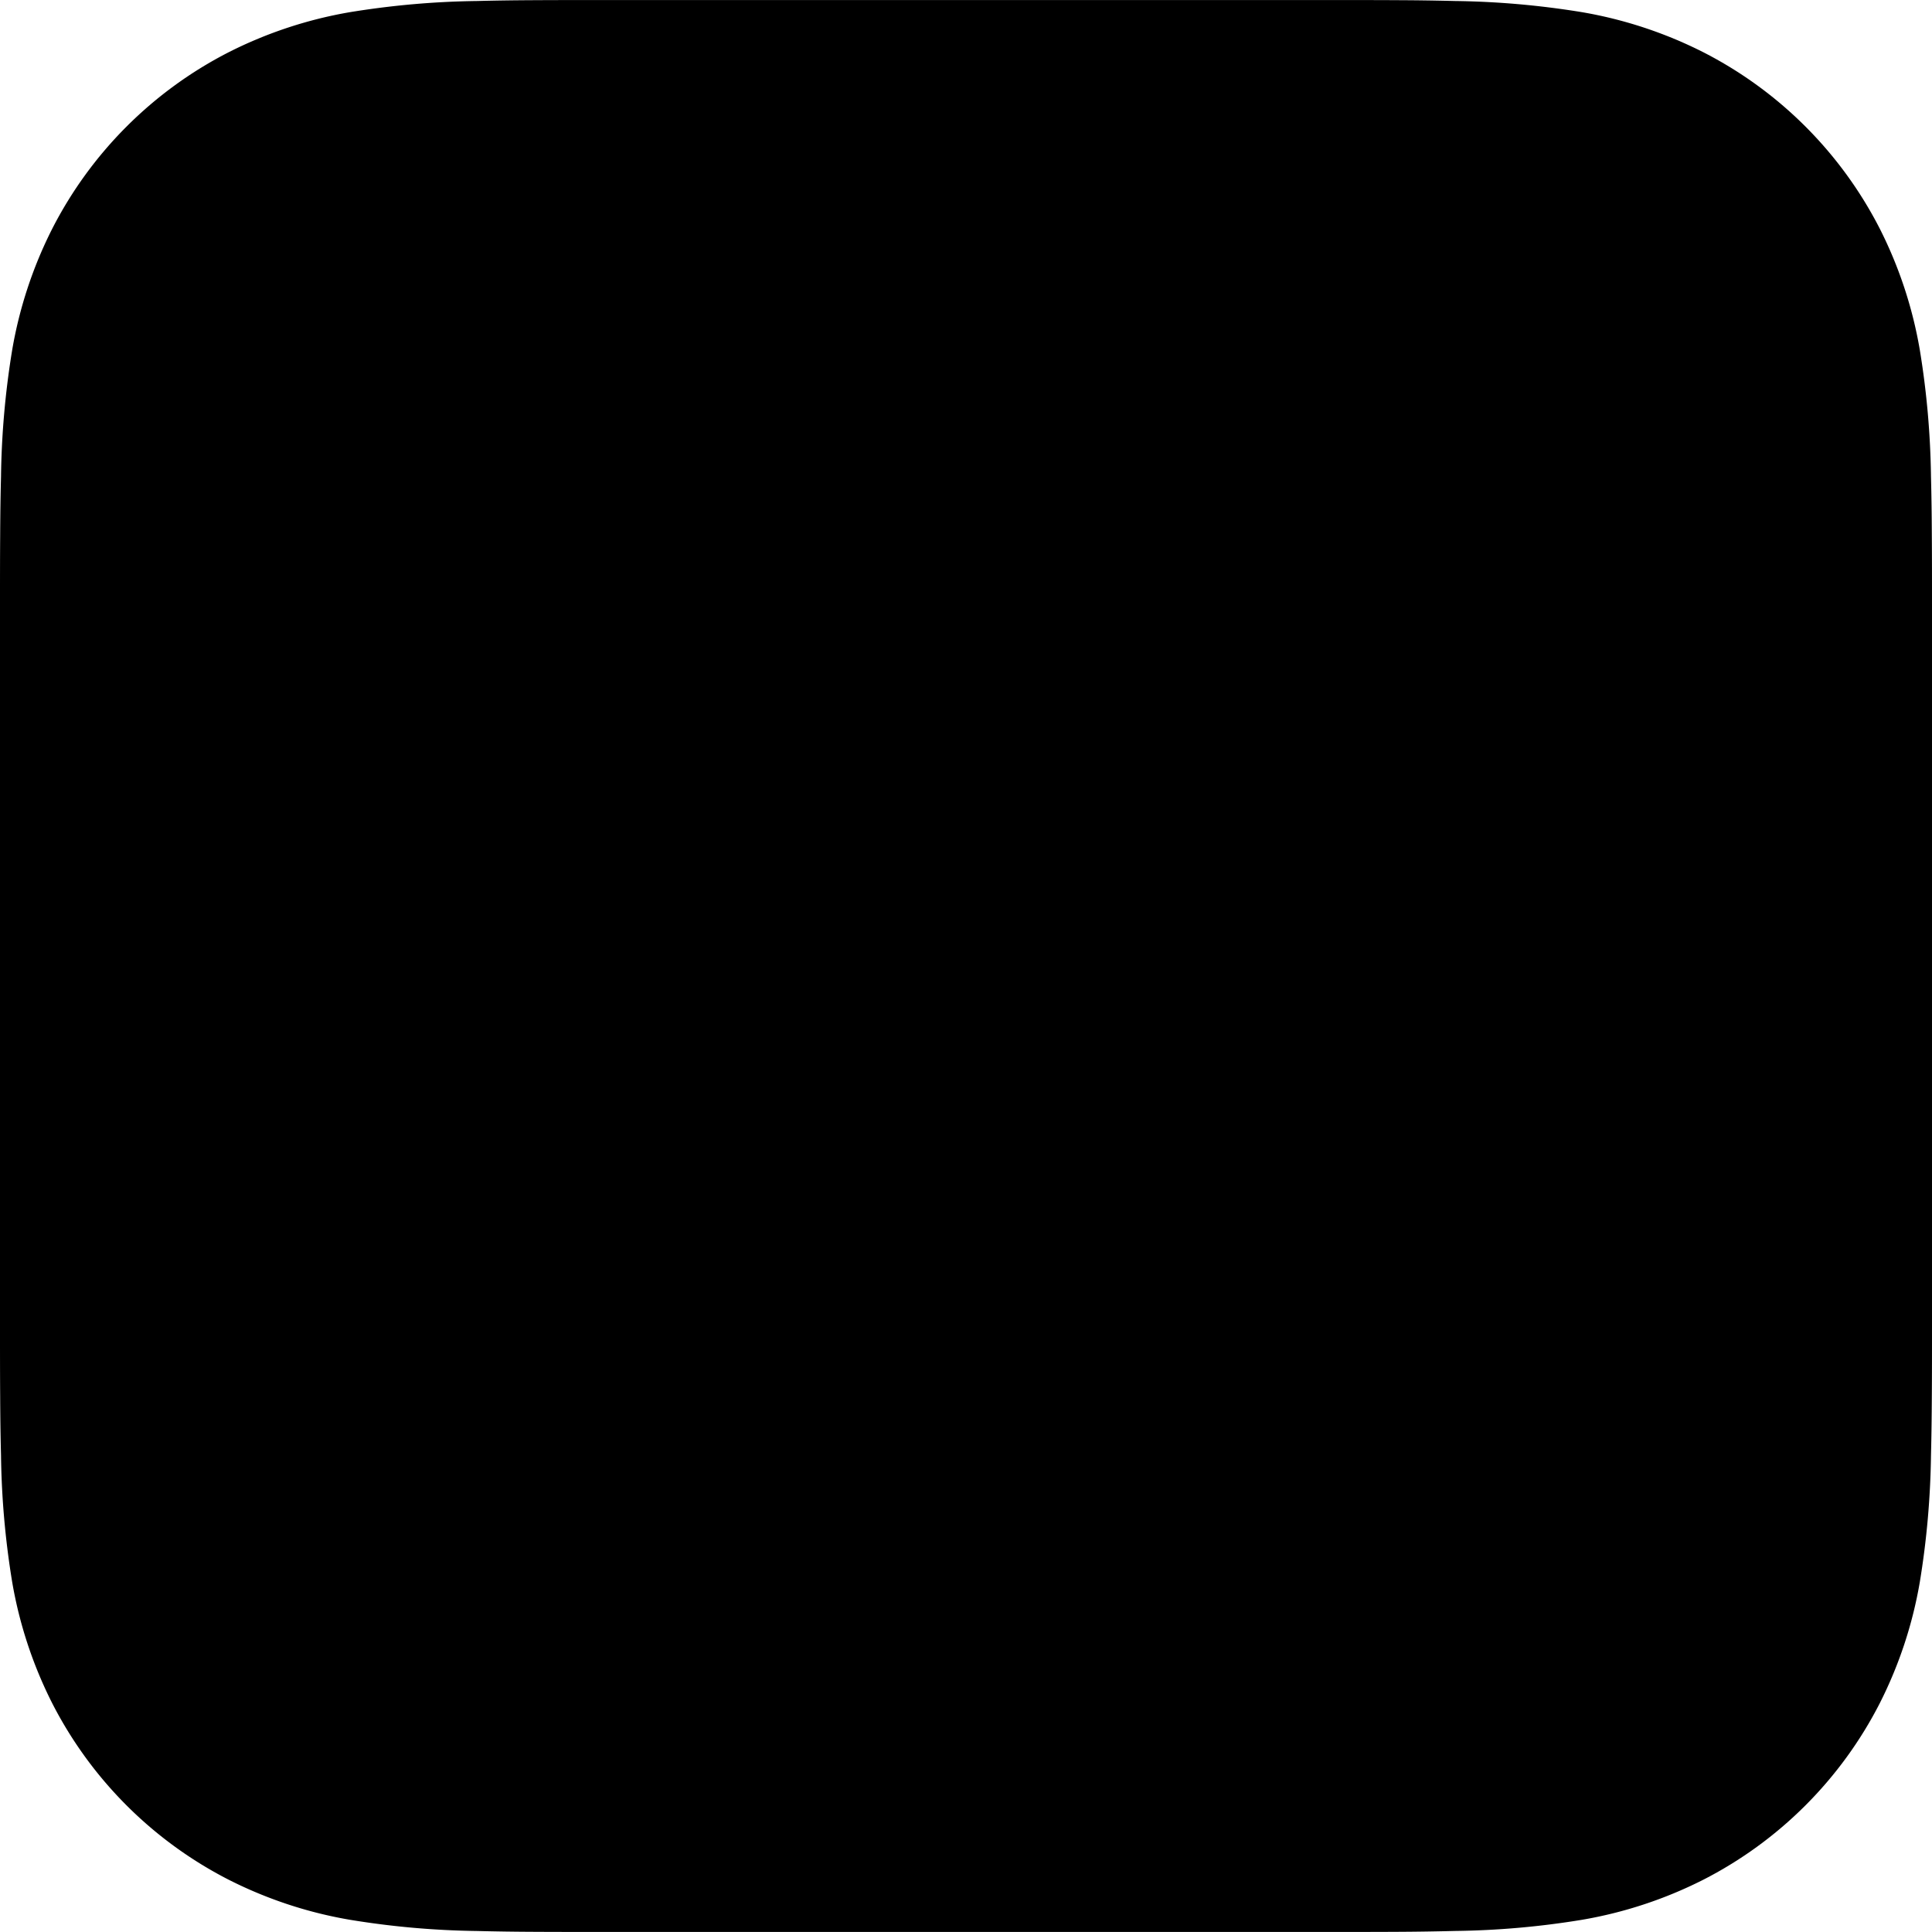 <svg xmlns="http://www.w3.org/2000/svg" width="100%" height="100%" fill-rule="evenodd" stroke-linejoin="round" stroke-miterlimit="1.41" clip-rule="evenodd" version="1.1" viewBox="0 0 460 460" xml:space="preserve"><path d="M460 316.1c0 5.5 0 10.99-.04 16.48-.03 4.63-.08 9.26-.2 13.88a201.73 201.73 0 0 1-2.66 30.21c-1.71 10-4.9 19.68-9.47 28.73a96.6 96.6 0 0 1-42.23 42.23 101.86 101.86 0 0 1-28.71 9.46c-10 1.65-20.1 2.54-30.22 2.66a649 649 0 0 1-13.88.21c-5.5.03-10.99.03-16.48.03H143.89c-5.49 0-10.98 0-16.48-.03a648.8 648.8 0 0 1-13.88-.2 201.46 201.46 0 0 1-30.22-2.67c-9.99-1.7-19.67-4.9-28.71-9.46a96.61 96.61 0 0 1-42.23-42.22 101.96 101.96 0 0 1-9.47-28.74 201.6 201.6 0 0 1-2.66-30.2c-.12-4.63-.18-9.26-.2-13.89C0 327.08 0 321.6 0 316.1V143.9c0-5.5 0-11 .04-16.5.02-4.62.08-9.25.2-13.87a201.64 201.64 0 0 1 2.66-30.2c1.71-10 4.9-19.68 9.47-28.74A96.6 96.6 0 0 1 54.6 12.36 101.96 101.96 0 0 1 83.3 2.9c10-1.64 20.1-2.53 30.22-2.66 4.63-.12 9.26-.18 13.88-.2 5.5-.03 11-.03 16.48-.03H316.1c5.5 0 11 0 16.49.03a649 649 0 0 1 13.88.2c10.12.13 20.22 1.02 30.21 2.66 10 1.71 19.67 4.9 28.72 9.46a96.58 96.58 0 0 1 42.24 42.23 101.92 101.92 0 0 1 9.46 28.73 201.7 201.7 0 0 1 2.66 30.21c.12 4.63.18 9.26.2 13.88.04 5.5.04 10.99.04 16.48V316.1z"/></svg>
